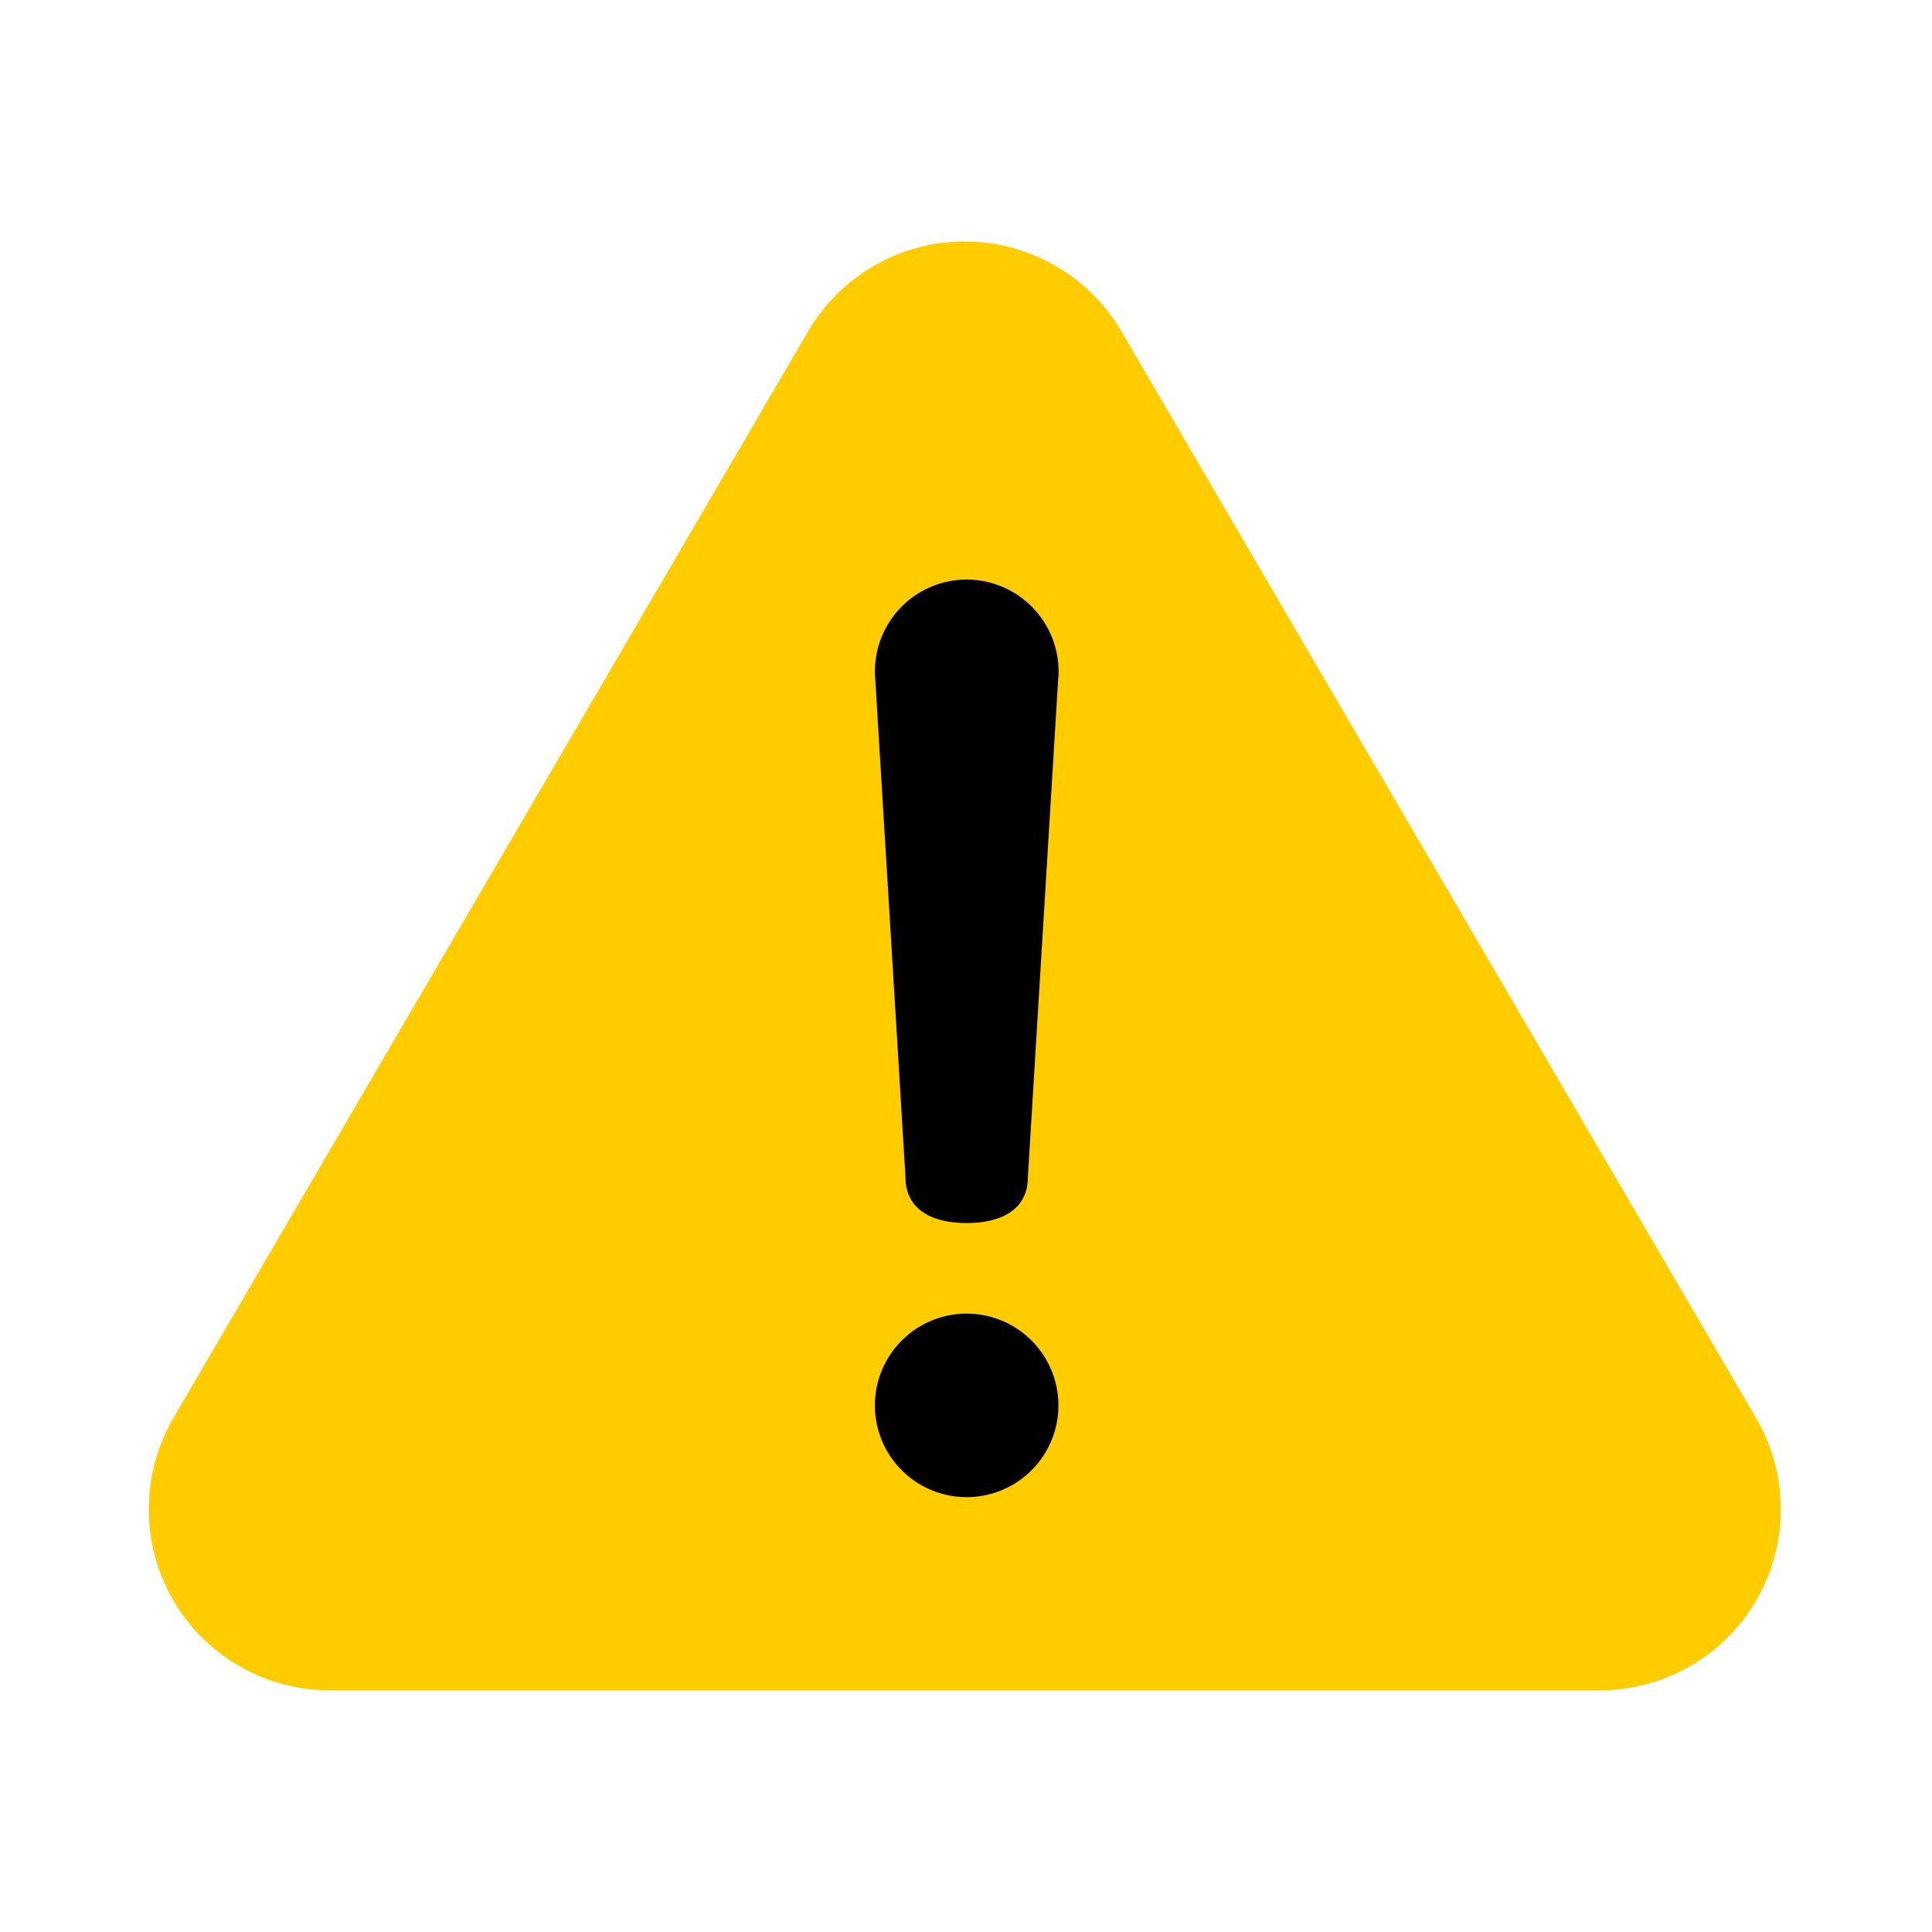 <svg xmlns='http://www.w3.org/2000/svg' viewBox="0 0 1000 1000">
  <path fill="#fc0" d="M499.352 125a93.95 93.95 0 0 1 81.072 46.494L908.91 733.919A93.676 93.676 0 0 1 827.838 874.9H170.867A93.711 93.711 0 0 1 89.8 733.919l.8-1.3v-.1l327.681-561.025A93.83 93.83 0 0 1 499.352 125"/>
  <path fill="#000" d="M500.352 679.926a47.494 47.494 0 1 0 47.484 47.494 47.53 47.53 0 0 0-47.484-47.494m0-379.949a47.53 47.53 0 0 0-47.483 47.493 28 28 0 0 0 .1 2.9l15.694 258.665v.5c.3 17.1 14.395 23.5 31.689 23.5 17.494 0 31.689-6.6 31.689-24l15.695-258.065.1-.9a23 23 0 0 0 .1-2.6 47.68 47.68 0 0 0-47.583-47.493"/>
</svg>
